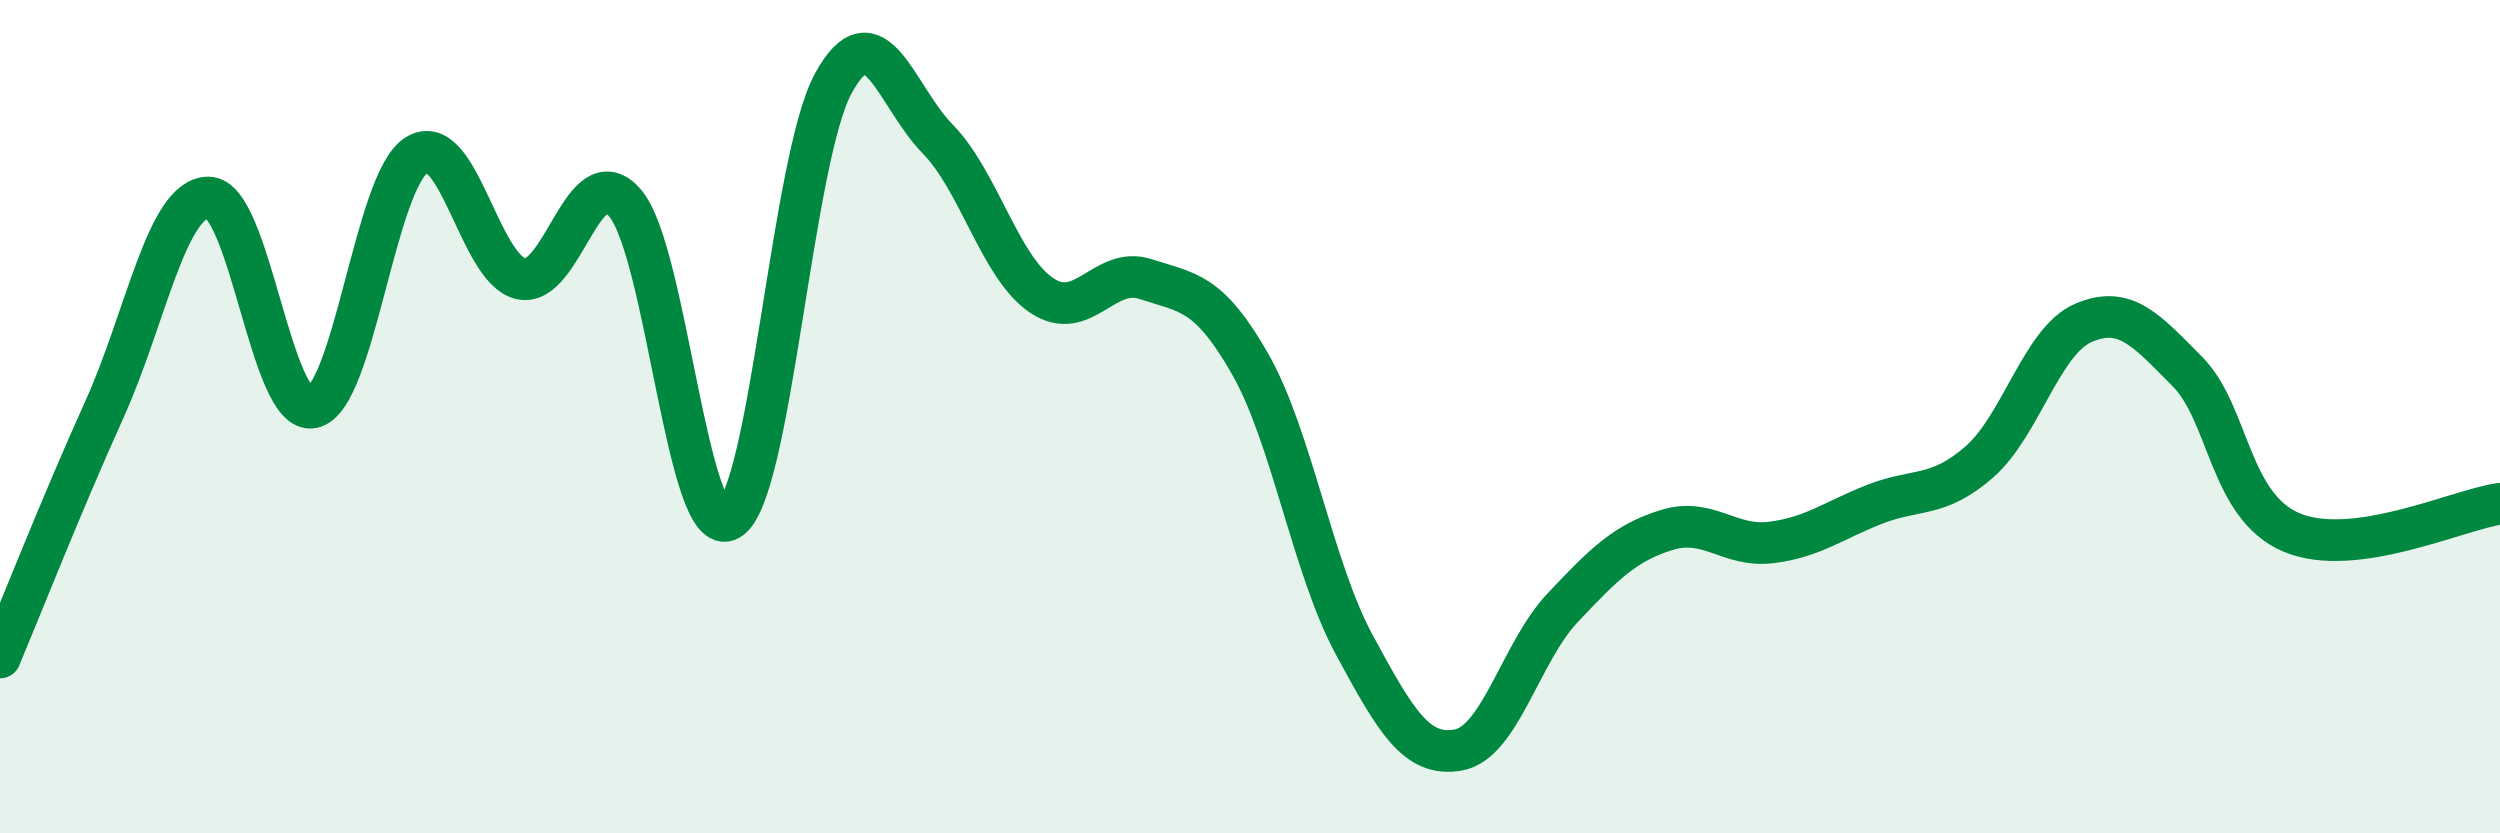 
    <svg width="60" height="20" viewBox="0 0 60 20" xmlns="http://www.w3.org/2000/svg">
      <path
        d="M 0,15.78 C 0.5,14.59 1.5,12.05 2.5,9.84 C 3.5,7.63 4,4.75 5,4.74 C 6,4.73 6.5,9.98 7.5,9.78 C 8.5,9.58 9,4.34 10,3.72 C 11,3.1 11.5,6.46 12.5,6.69 C 13.5,6.92 14,3.71 15,4.87 C 16,6.03 16.5,13.04 17.5,12.47 C 18.5,11.9 19,3.83 20,2 C 21,0.17 21.5,2.31 22.5,3.33 C 23.5,4.35 24,6.42 25,7.09 C 26,7.76 26.5,6.37 27.5,6.7 C 28.5,7.03 29,6.98 30,8.73 C 31,10.48 31.5,13.62 32.5,15.47 C 33.5,17.32 34,18.18 35,18 C 36,17.82 36.5,15.65 37.5,14.59 C 38.5,13.53 39,13.03 40,12.72 C 41,12.41 41.5,13.14 42.5,13.02 C 43.5,12.9 44,12.49 45,12.1 C 46,11.71 46.5,11.96 47.5,11.09 C 48.5,10.22 49,8.18 50,7.75 C 51,7.32 51.5,7.91 52.5,8.92 C 53.5,9.93 53.5,12.15 55,12.78 C 56.5,13.41 59,12.23 60,12.09L60 20L0 20Z"
        fill="#008740"
        opacity="0.1"
        stroke-linecap="round"
        stroke-linejoin="round"
      />
      <path
        d="M 0,15.78 C 0.5,14.59 1.5,12.05 2.5,9.84 C 3.5,7.63 4,4.75 5,4.74 C 6,4.73 6.5,9.98 7.5,9.78 C 8.5,9.58 9,4.34 10,3.72 C 11,3.1 11.5,6.46 12.5,6.69 C 13.5,6.92 14,3.71 15,4.87 C 16,6.03 16.5,13.04 17.5,12.47 C 18.5,11.9 19,3.83 20,2 C 21,0.17 21.5,2.31 22.5,3.33 C 23.5,4.35 24,6.42 25,7.09 C 26,7.76 26.5,6.37 27.5,6.7 C 28.5,7.03 29,6.98 30,8.73 C 31,10.48 31.5,13.62 32.5,15.47 C 33.5,17.32 34,18.18 35,18 C 36,17.82 36.5,15.65 37.5,14.59 C 38.5,13.53 39,13.03 40,12.72 C 41,12.41 41.5,13.14 42.5,13.02 C 43.5,12.9 44,12.49 45,12.1 C 46,11.71 46.5,11.96 47.5,11.09 C 48.5,10.22 49,8.18 50,7.75 C 51,7.32 51.5,7.91 52.5,8.92 C 53.5,9.93 53.5,12.15 55,12.78 C 56.5,13.41 59,12.23 60,12.09"
        stroke="#008740"
        stroke-width="1"
        fill="none"
        stroke-linecap="round"
        stroke-linejoin="round"
      />
    </svg>
  